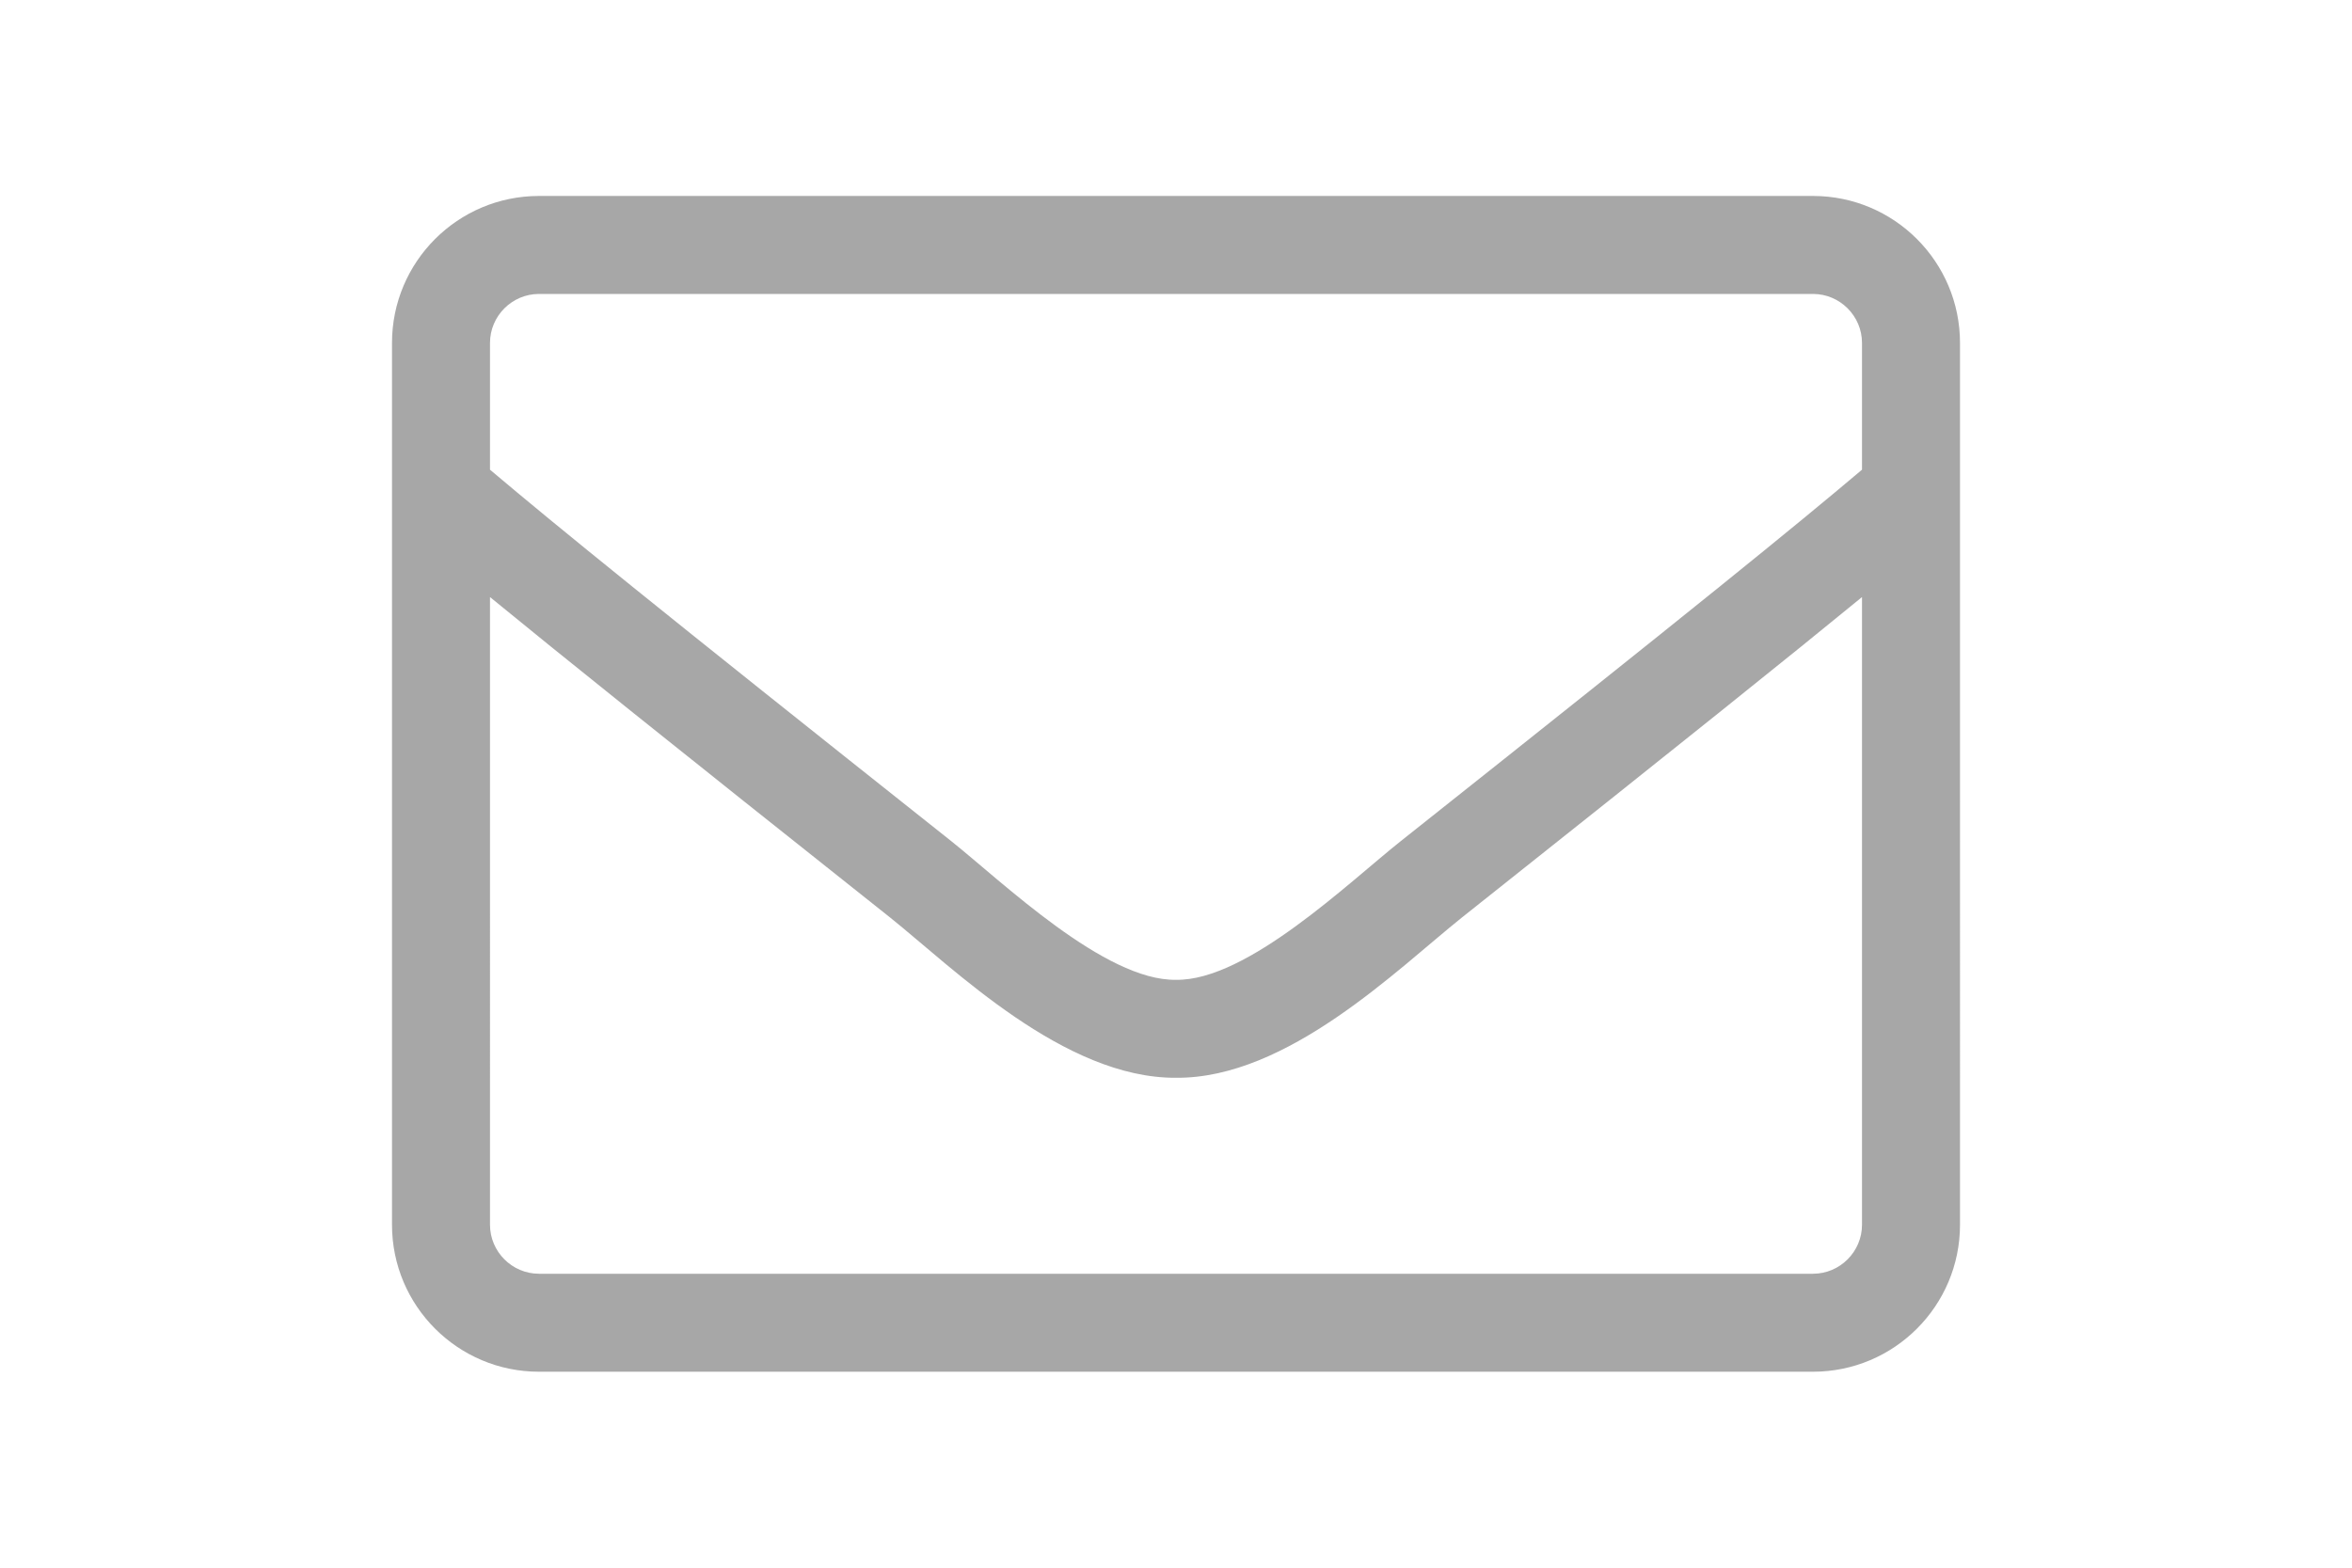 <?xml version="1.0" encoding="utf-8"?>
<!-- Generator: Adobe Illustrator 16.0.0, SVG Export Plug-In . SVG Version: 6.00 Build 0)  -->
<!DOCTYPE svg PUBLIC "-//W3C//DTD SVG 1.1//EN" "http://www.w3.org/Graphics/SVG/1.1/DTD/svg11.dtd">
<svg version="1.1" id="Layer_1" xmlns="http://www.w3.org/2000/svg" xmlns:xlink="http://www.w3.org/1999/xlink" x="0px" y="0px"
	 width="1200px" height="800px" viewBox="0 0 1200 800" enable-background="new 0 0 1200 800" xml:space="preserve">
<path fill="#A7A7A7" d="M925,100H275c-41.406,0-75,33.594-75,75v450c0,41.406,33.594,75,75,75h650c41.406,0,75-33.594,75-75V175
	C1000,133.594,966.406,100,925,100z M275,150h650c13.75,0,25,11.25,25,25v64.688c-34.219,28.906-83.125,68.75-235.313,189.531
	C688.281,450.156,636.25,500.625,600,500c-36.25,0.625-88.438-49.844-114.688-70.781C333.125,308.438,284.219,268.594,250,239.688
	V175C250,161.25,261.25,150,275,150z M925,650H275c-13.75,0-25-11.25-25-25V304.688c35.625,29.219,91.875,74.375,204.219,163.594
	C486.25,493.906,542.813,550.313,600,550c56.875,0.469,112.969-55.469,145.781-81.719C858.125,379.063,914.375,333.906,950,304.688
	V625C950,638.75,938.75,650,925,650z"/>
</svg>
